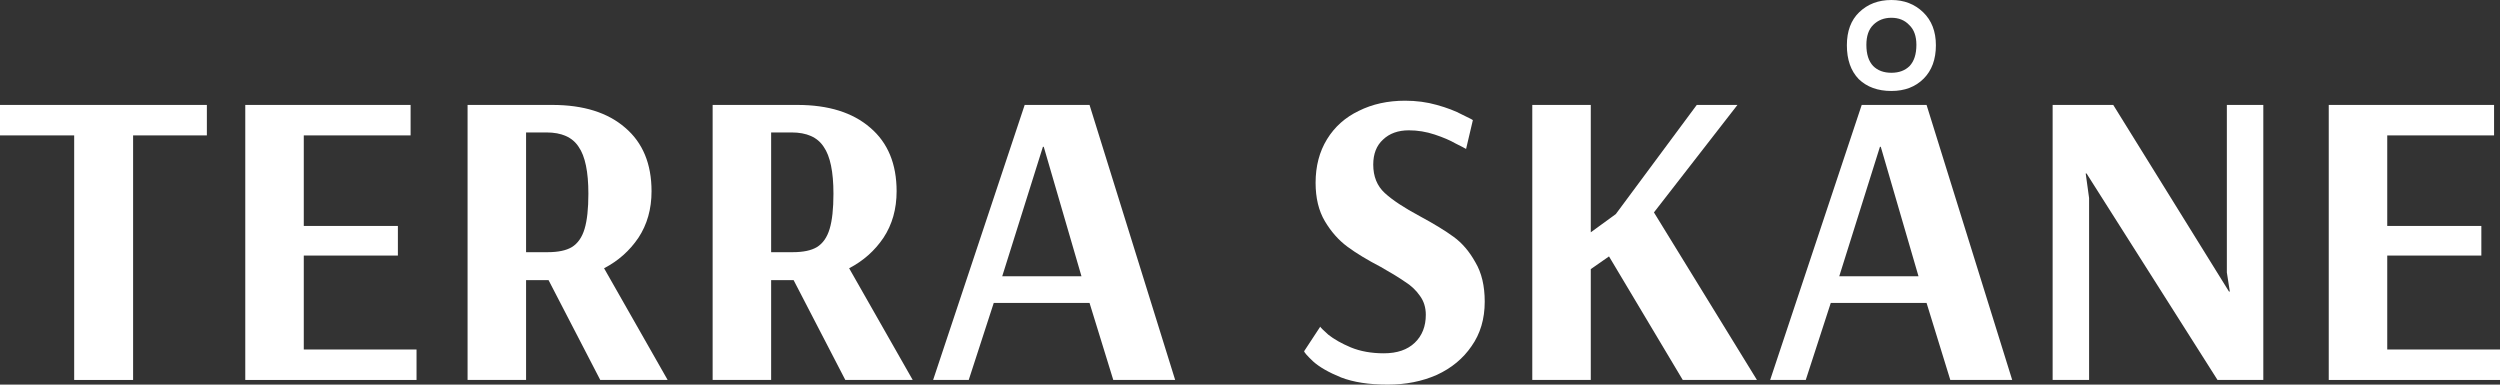 <svg width="780" height="120" viewBox="0 0 780 120" fill="none" xmlns="http://www.w3.org/2000/svg">
<rect x="0" y="0" width="780" height="120" fill="#333333" stroke="none"/>
<path d="M23.145 118.548V42.244H0V32.739H64.541V42.244H41.528V118.548H23.145Z" fill="white"/>
<path d="M76.526 118.548V32.739H128.106V42.244H94.778V70.495H124.139V79.736H94.778V109.043H129.958V118.548H76.526Z" fill="white"/>
<path d="M145.883 32.739H172.334C182.033 32.739 189.616 35.115 195.082 39.868C200.549 44.532 203.282 51.133 203.282 59.67C203.282 65.215 201.916 70.055 199.182 74.191C196.449 78.24 192.878 81.408 188.47 83.696L208.308 118.548H187.279L171.144 87.393H164.135V118.548H145.883V32.739ZM170.88 78.68C174.142 78.68 176.655 78.152 178.418 77.096C180.27 75.952 181.592 74.059 182.386 71.419C183.179 68.779 183.576 65.126 183.576 60.462C183.576 53.597 182.562 48.713 180.534 45.809C178.595 42.816 175.244 41.32 170.483 41.32H164.135V78.68H170.88Z" fill="white"/>
<path d="M222.344 32.739H248.795C258.494 32.739 266.076 35.115 271.543 39.868C277.009 44.532 279.743 51.133 279.743 59.67C279.743 65.215 278.376 70.055 275.643 74.191C272.909 78.24 269.339 81.408 264.93 83.696L284.768 118.548H263.74L247.604 87.393H240.595V118.548H222.344V32.739ZM247.34 78.68C250.602 78.68 253.115 78.152 254.879 77.096C256.73 75.952 258.053 74.059 258.846 71.419C259.64 68.779 260.036 65.126 260.036 60.462C260.036 53.597 259.023 48.713 256.995 45.809C255.055 42.816 251.704 41.32 246.943 41.32H240.595V78.68H247.34Z" fill="white"/>
<path d="M291.133 118.548L319.7 32.739H339.936L366.651 118.548H347.342L339.936 94.521H310.046L302.243 118.548H291.133ZM312.691 86.205H337.423L325.652 45.809H325.387L312.691 86.205Z" fill="white"/>
<path d="M432.949 120C427.129 120 422.28 119.252 418.4 117.756C414.521 116.172 411.611 114.499 409.671 112.739C407.82 110.979 406.894 109.923 406.894 109.571L411.92 101.914C411.92 102.09 412.757 102.926 414.433 104.422C416.196 105.831 418.533 107.151 421.442 108.383C424.44 109.615 427.879 110.231 431.758 110.231C435.902 110.231 439.12 109.131 441.413 106.931C443.705 104.73 444.852 101.826 444.852 98.218C444.852 95.93 444.234 93.949 443 92.277C441.766 90.517 440.223 89.065 438.371 87.921C436.608 86.689 434.095 85.148 430.832 83.3C426.6 81.1 423.117 78.988 420.384 76.964C417.651 74.939 415.314 72.299 413.375 69.043C411.435 65.787 410.465 61.782 410.465 57.03C410.465 51.837 411.655 47.305 414.036 43.432C416.417 39.56 419.723 36.612 423.955 34.587C428.187 32.475 432.993 31.419 438.371 31.419C441.898 31.419 445.204 31.859 448.29 32.739C451.464 33.619 454.109 34.632 456.226 35.776C458.43 36.832 459.532 37.404 459.532 37.492L457.416 46.469C456.975 46.205 455.873 45.633 454.109 44.752C452.434 43.784 450.274 42.86 447.629 41.98C444.984 41.1 442.295 40.66 439.561 40.66C436.211 40.66 433.522 41.628 431.494 43.564C429.466 45.413 428.452 48.009 428.452 51.353C428.452 55.05 429.642 57.998 432.023 60.198C434.403 62.398 438.062 64.819 443 67.459C447.408 69.835 450.935 71.991 453.58 73.927C456.226 75.864 458.474 78.504 460.325 81.848C462.265 85.105 463.235 89.197 463.235 94.125C463.235 99.494 461.868 104.114 459.135 107.987C456.49 111.859 452.875 114.851 448.29 116.964C443.705 118.988 438.591 120 432.949 120Z" fill="white"/>
<path d="M478.073 118.548V32.739H496.324V72.475L504.127 66.799L529.388 32.739H542.084L516.03 66.271L548.168 118.548H525.023L502.011 80L496.324 83.96V118.548H478.073Z" fill="white"/>
<path d="M590.112 28.383C585.88 28.383 582.485 27.151 579.928 24.686C577.459 22.134 576.225 18.614 576.225 14.125C576.225 9.725 577.503 6.293 580.06 3.828C582.705 1.276 586.056 0 590.112 0C594.079 0 597.386 1.276 600.031 3.828C602.676 6.381 603.999 9.813 603.999 14.125C603.999 18.526 602.72 22.002 600.163 24.555C597.606 27.107 594.256 28.383 590.112 28.383ZM590.112 22.706C592.492 22.706 594.388 22.002 595.799 20.594C597.209 19.098 597.915 16.898 597.915 13.993C597.915 11.265 597.165 9.197 595.667 7.789C594.256 6.293 592.404 5.545 590.112 5.545C587.819 5.545 585.924 6.293 584.425 7.789C583.014 9.197 582.309 11.265 582.309 13.993C582.309 16.898 583.014 19.098 584.425 20.594C585.835 22.002 587.731 22.706 590.112 22.706ZM552.287 118.548L580.854 32.739H601.089L627.805 118.548H608.495L601.089 94.521H571.199L563.396 118.548H552.287ZM573.844 86.205H598.576L586.805 45.809H586.541L573.844 86.205Z" fill="white"/>
<path d="M640.422 118.548V32.739H659.334L695.44 90.957H695.705L694.779 85.016V32.739H706.153V118.548H691.869L651.002 54.125H650.738L651.796 61.782V118.548H640.422Z" fill="white"/>
<path d="M726.569 118.548V32.739H778.148V42.244H744.82V70.495H774.181V79.736H744.82V109.043H780V118.548H726.569Z" fill="white"/>
</svg>
